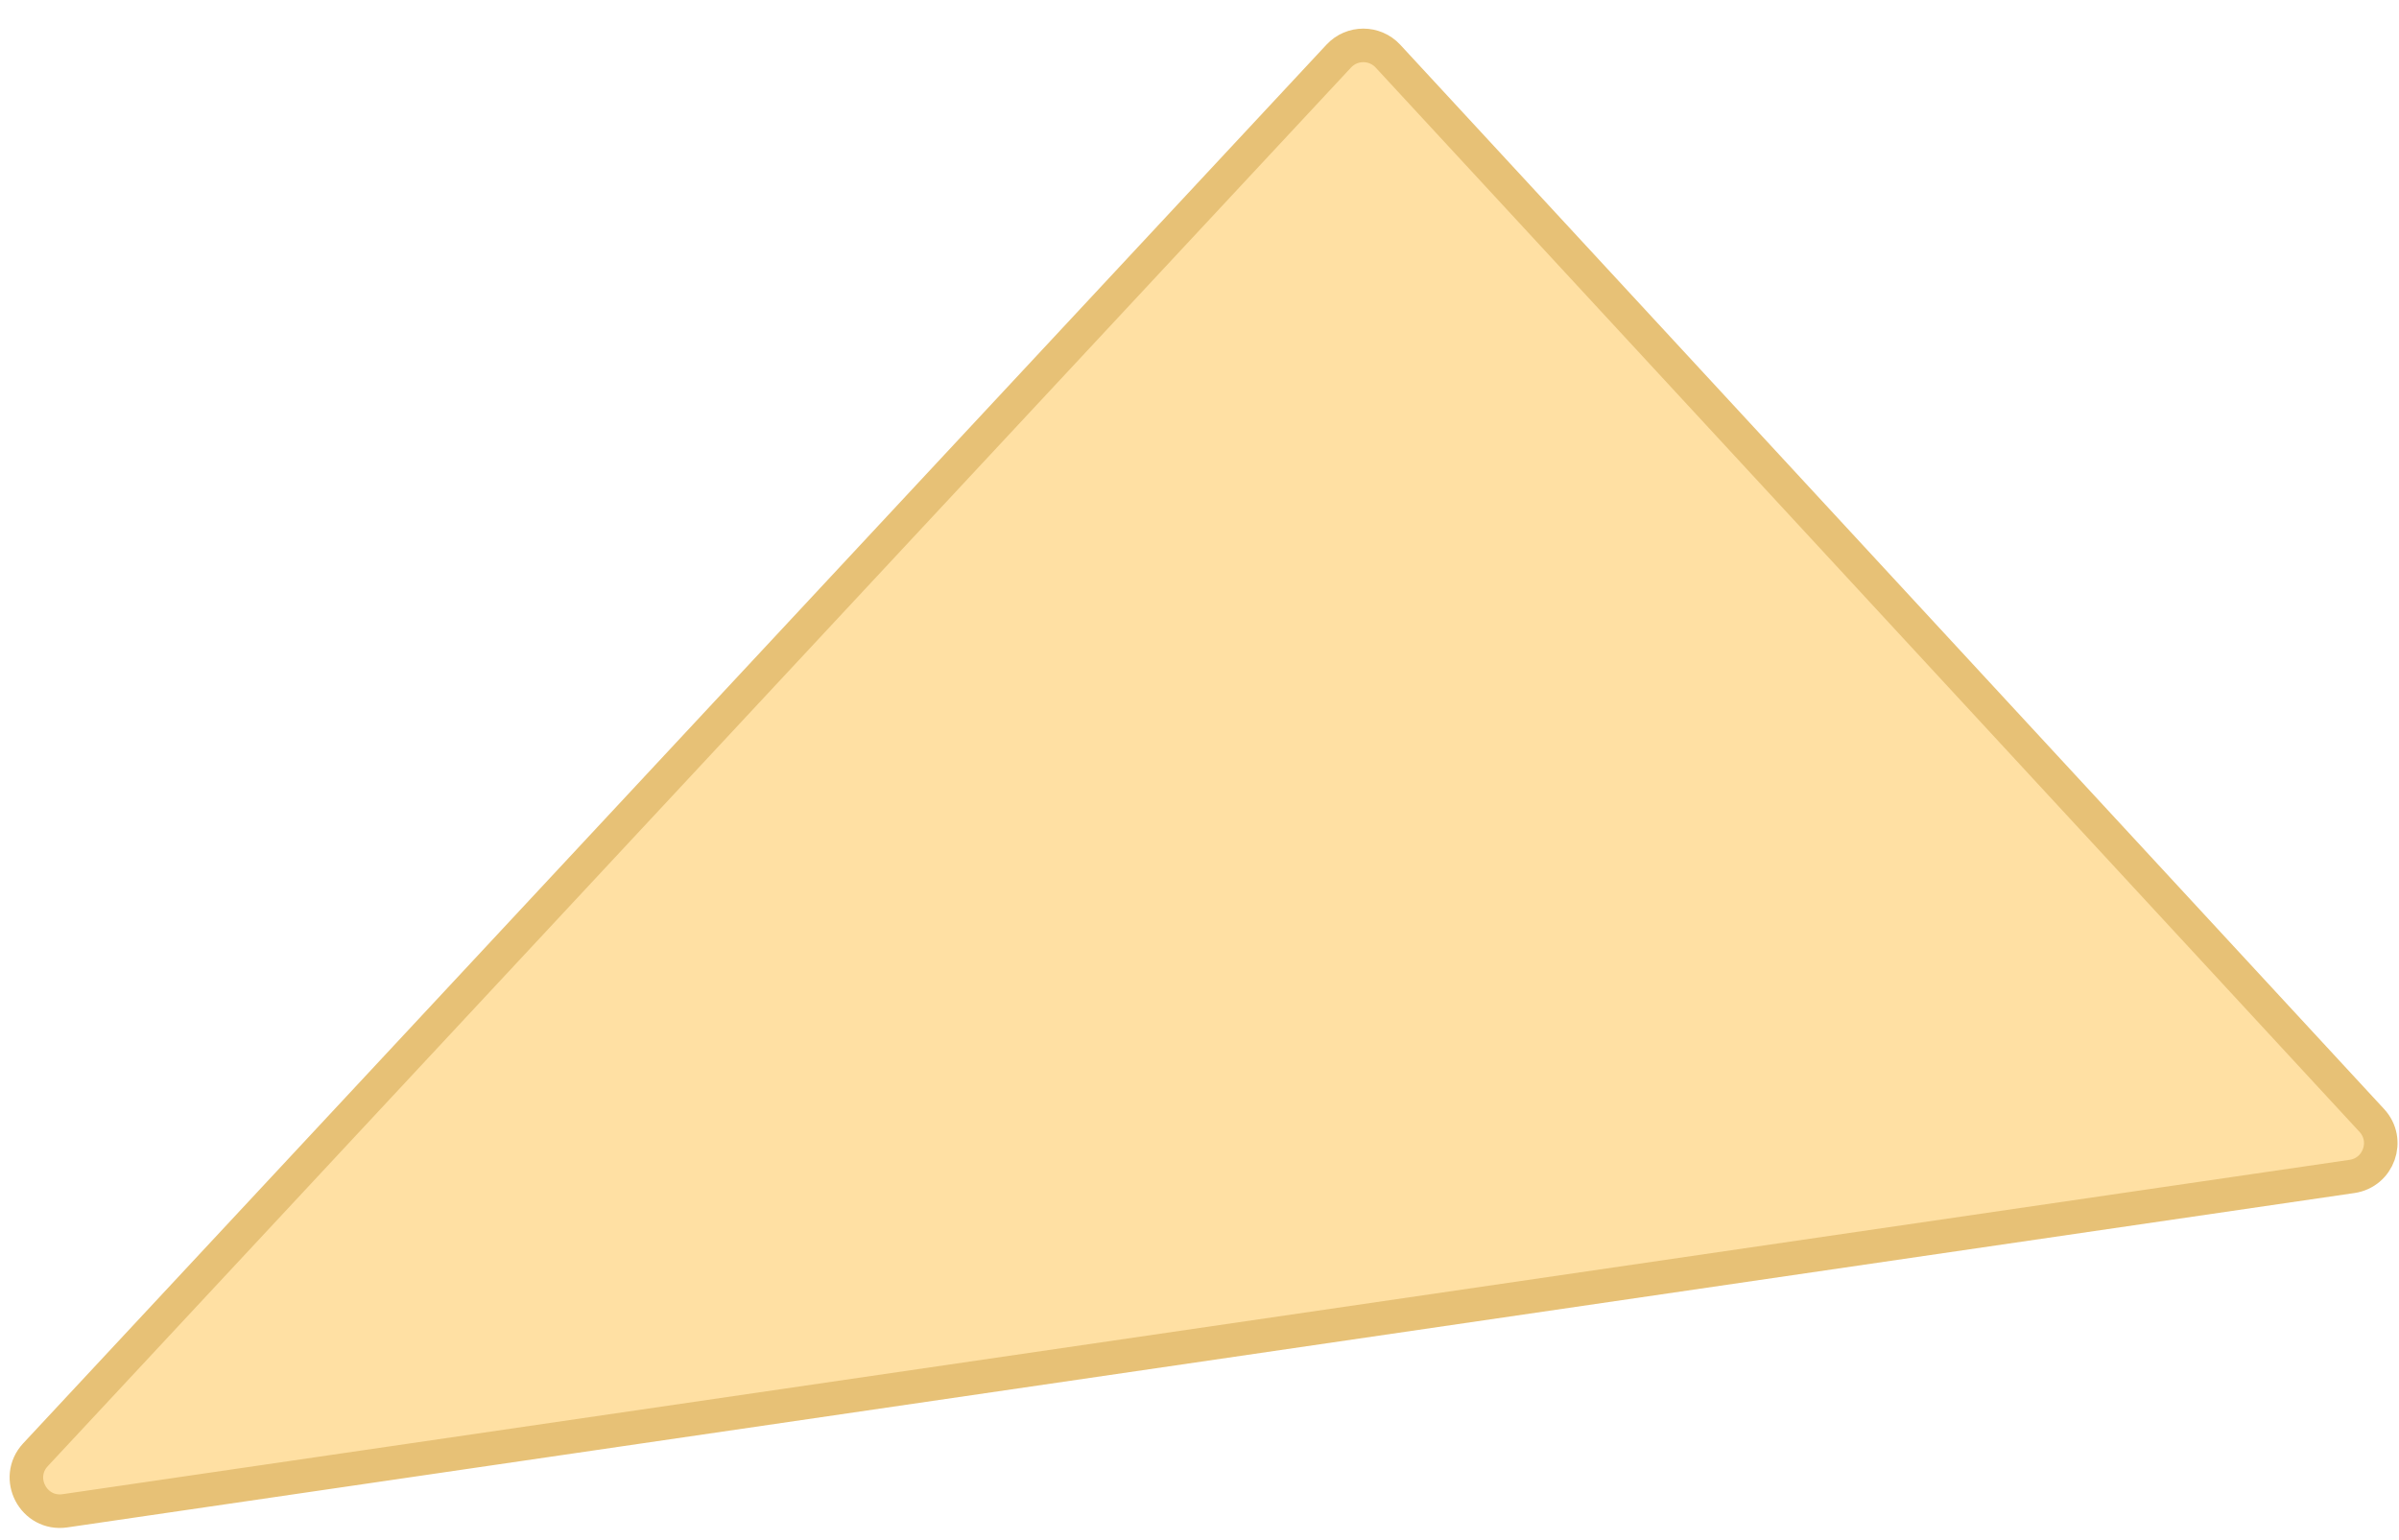 <?xml version="1.0" encoding="utf-8"?>
<svg xmlns="http://www.w3.org/2000/svg" fill="none" height="100%" overflow="visible" preserveAspectRatio="none" style="display: block;" viewBox="0 0 81 52" width="100%">
<path d="M1.199 49.122L45.203 1.893C45.652 1.411 46.416 1.413 46.864 1.897L80.082 37.835C80.701 38.504 80.316 39.593 79.414 39.725L2.192 51.016C1.132 51.171 0.469 49.906 1.199 49.122Z" fill="#FFE0A3" id="Vector 2" stroke="#E7C176" stroke-width="1.133"/>
</svg>